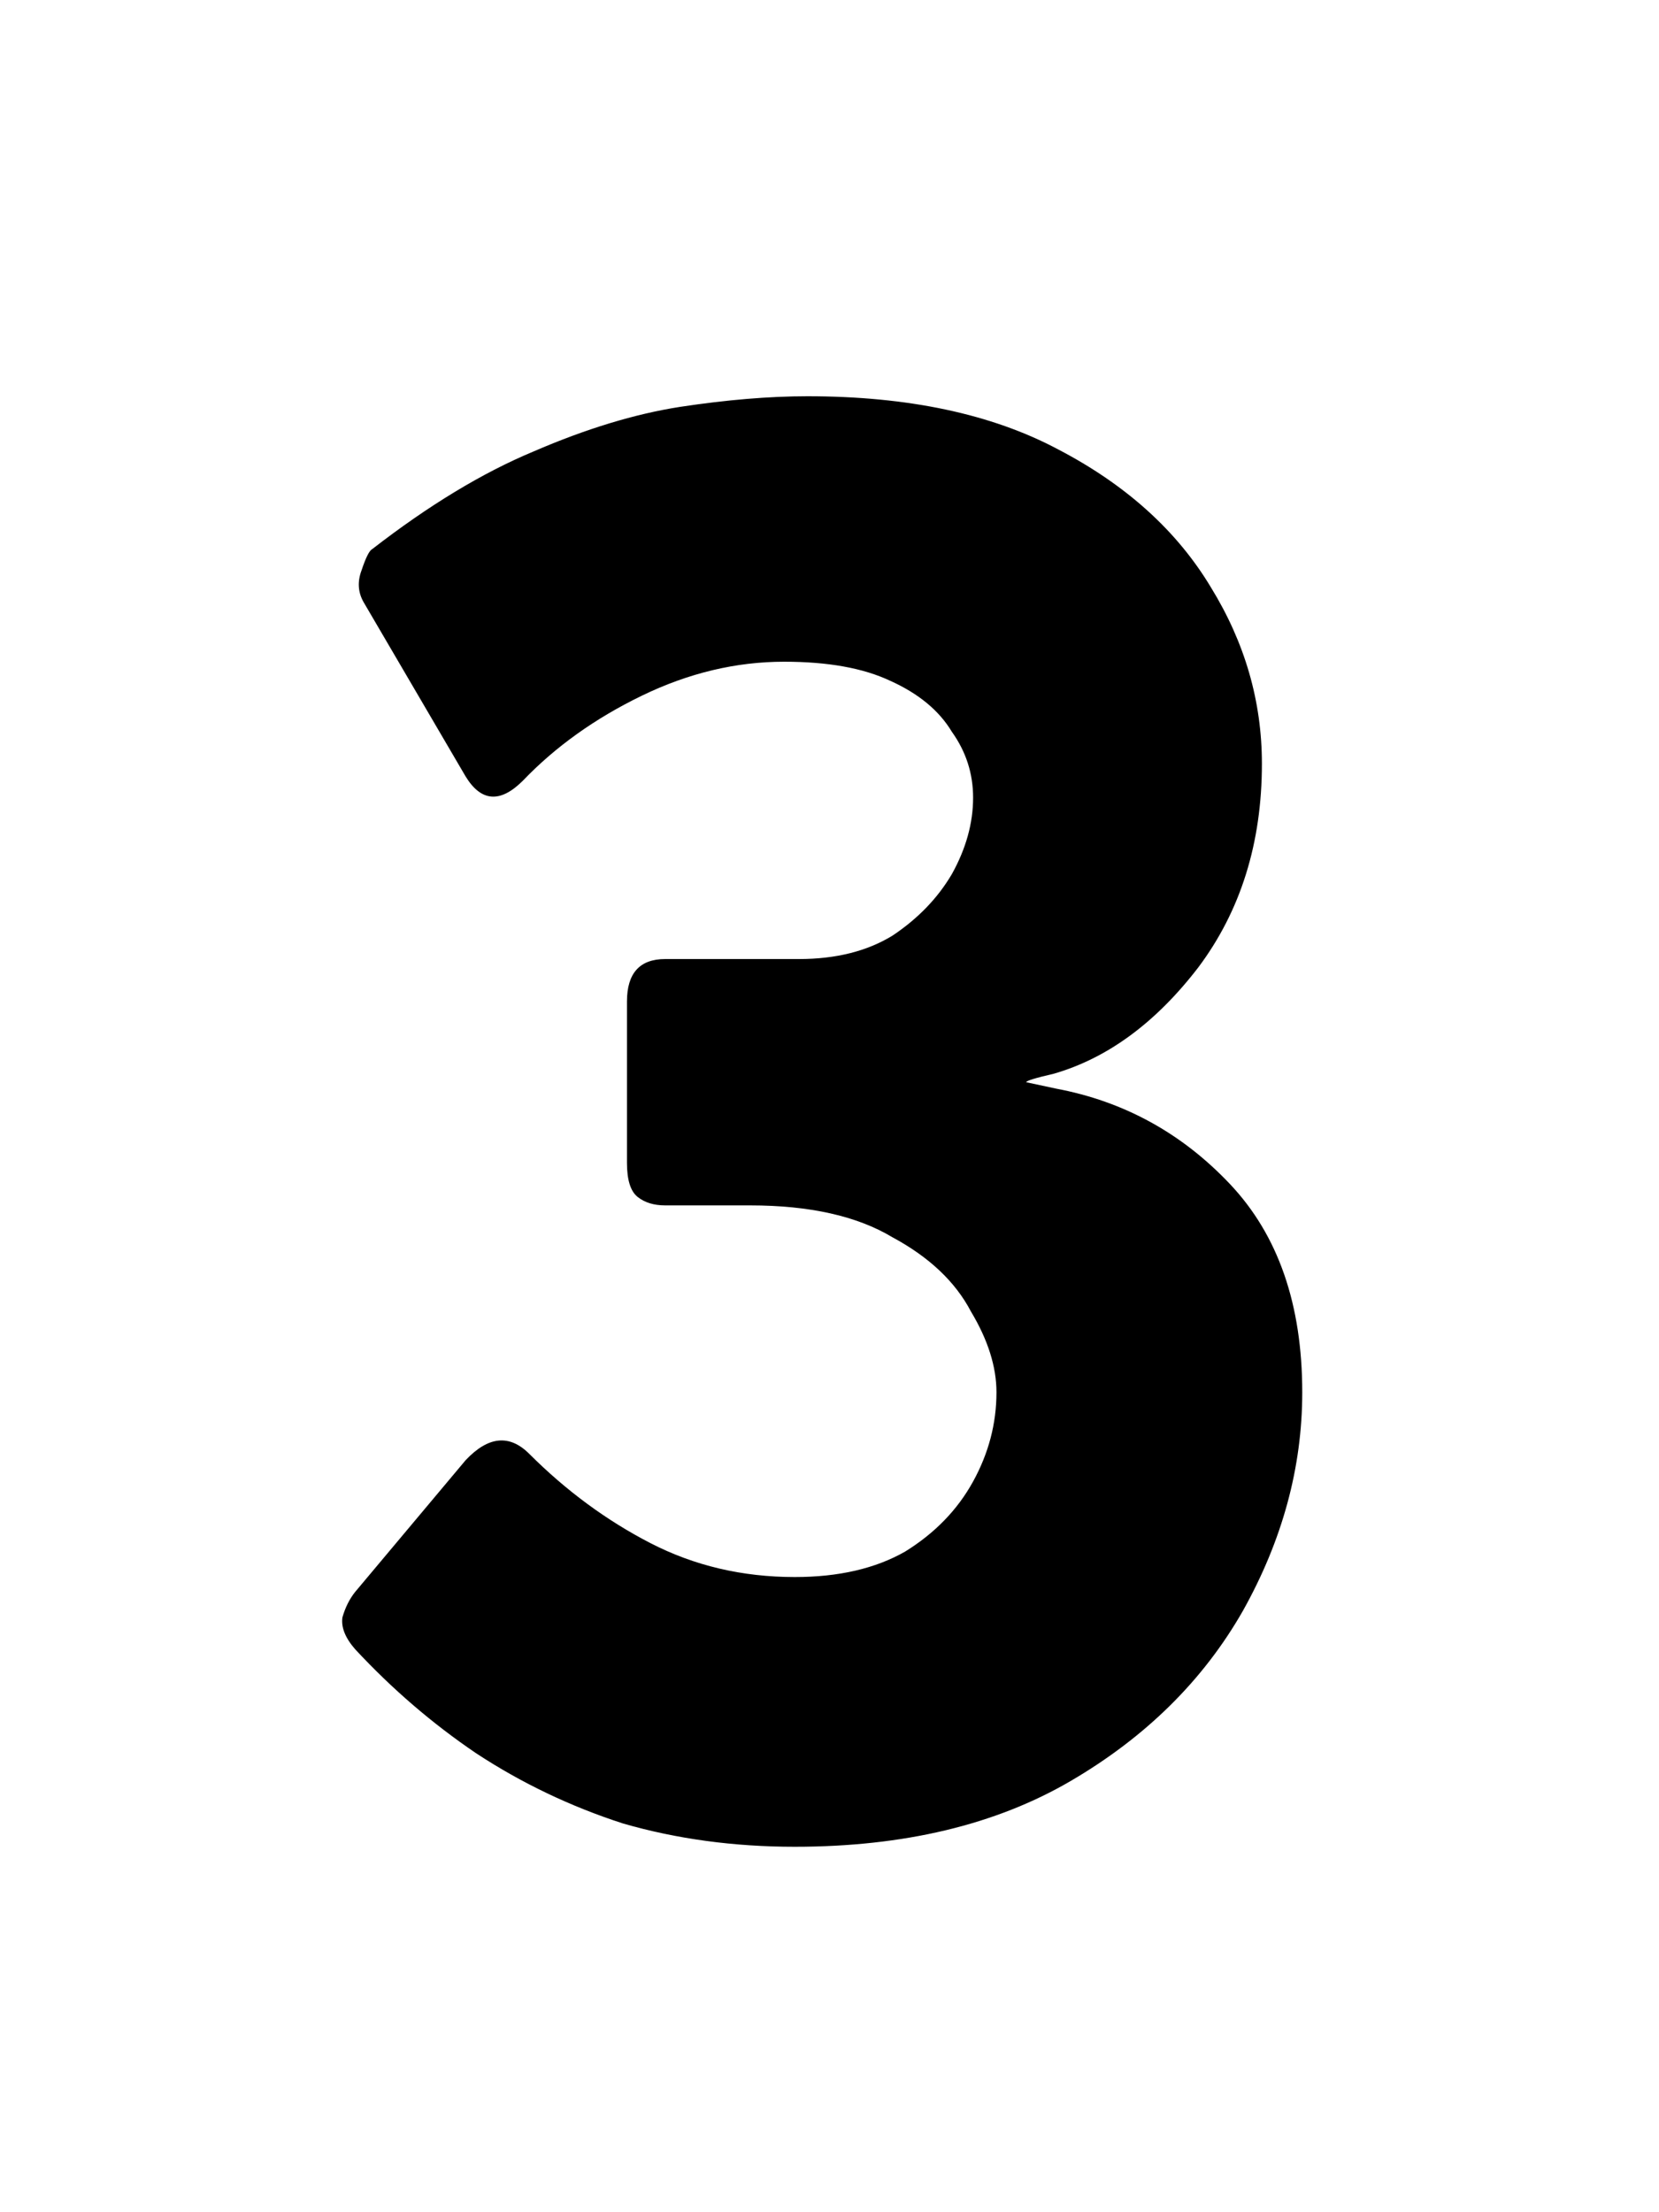 <svg width="75" height="100" viewBox="0 0 75 100" fill="none" xmlns="http://www.w3.org/2000/svg">
<g clip-path="url(#clip0_217_181)">
<path d="M35.928 83.48C33.176 83.48 30.584 83.128 28.152 82.424C25.784 81.656 23.576 80.6 21.528 79.256C19.544 77.912 17.72 76.344 16.056 74.552C15.608 74.04 15.416 73.56 15.48 73.112C15.608 72.664 15.8 72.28 16.056 71.96L21.048 66.008C22.072 64.92 23.032 64.824 23.928 65.72C25.592 67.384 27.416 68.728 29.4 69.752C31.384 70.776 33.56 71.288 35.928 71.288C37.912 71.288 39.576 70.904 40.92 70.136C42.264 69.304 43.288 68.248 43.992 66.968C44.696 65.688 45.048 64.344 45.048 62.936C45.048 61.784 44.664 60.568 43.896 59.288C43.192 57.944 42.008 56.824 40.344 55.928C38.744 54.968 36.6 54.488 33.912 54.488C33.336 54.488 32.76 54.488 32.184 54.488C31.608 54.488 30.904 54.488 30.072 54.488C29.56 54.488 29.144 54.36 28.824 54.104C28.504 53.848 28.344 53.336 28.344 52.568V45.272C28.344 43.992 28.92 43.352 30.072 43.352C30.776 43.352 31.672 43.352 32.76 43.352C33.848 43.352 34.968 43.352 36.12 43.352C37.784 43.352 39.192 43 40.344 42.296C41.496 41.528 42.392 40.6 43.032 39.512C43.672 38.36 43.992 37.208 43.992 36.056C43.992 34.968 43.672 33.976 43.032 33.08C42.456 32.12 41.528 31.352 40.248 30.776C39.032 30.2 37.432 29.912 35.448 29.912C33.272 29.912 31.128 30.424 29.016 31.448C26.904 32.472 25.112 33.752 23.64 35.288C22.616 36.312 21.752 36.248 21.048 35.096L16.44 27.224C16.184 26.776 16.152 26.296 16.344 25.784C16.536 25.208 16.696 24.888 16.824 24.824C19.384 22.84 21.816 21.368 24.12 20.408C26.488 19.384 28.696 18.712 30.744 18.392C32.856 18.072 34.776 17.912 36.504 17.912C41.048 17.912 44.824 18.712 47.832 20.312C50.904 21.912 53.208 23.992 54.744 26.552C56.28 29.048 57.048 31.704 57.048 34.52C57.048 38.104 56.088 41.176 54.168 43.736C52.248 46.232 50.072 47.832 47.64 48.536C46.808 48.728 46.392 48.856 46.392 48.92C46.392 48.92 46.84 49.016 47.736 49.208C50.808 49.784 53.432 51.224 55.608 53.528C57.784 55.832 58.872 58.968 58.872 62.936C58.872 66.328 57.976 69.624 56.184 72.824C54.392 75.96 51.8 78.52 48.408 80.504C45.016 82.488 40.856 83.48 35.928 83.48Z" fill="black"/>
</g>
<defs>
<clipPath id="clip0_217_181">
<rect width="75" height="100" fill="white"/>
</clipPath>
</defs>
</svg>
